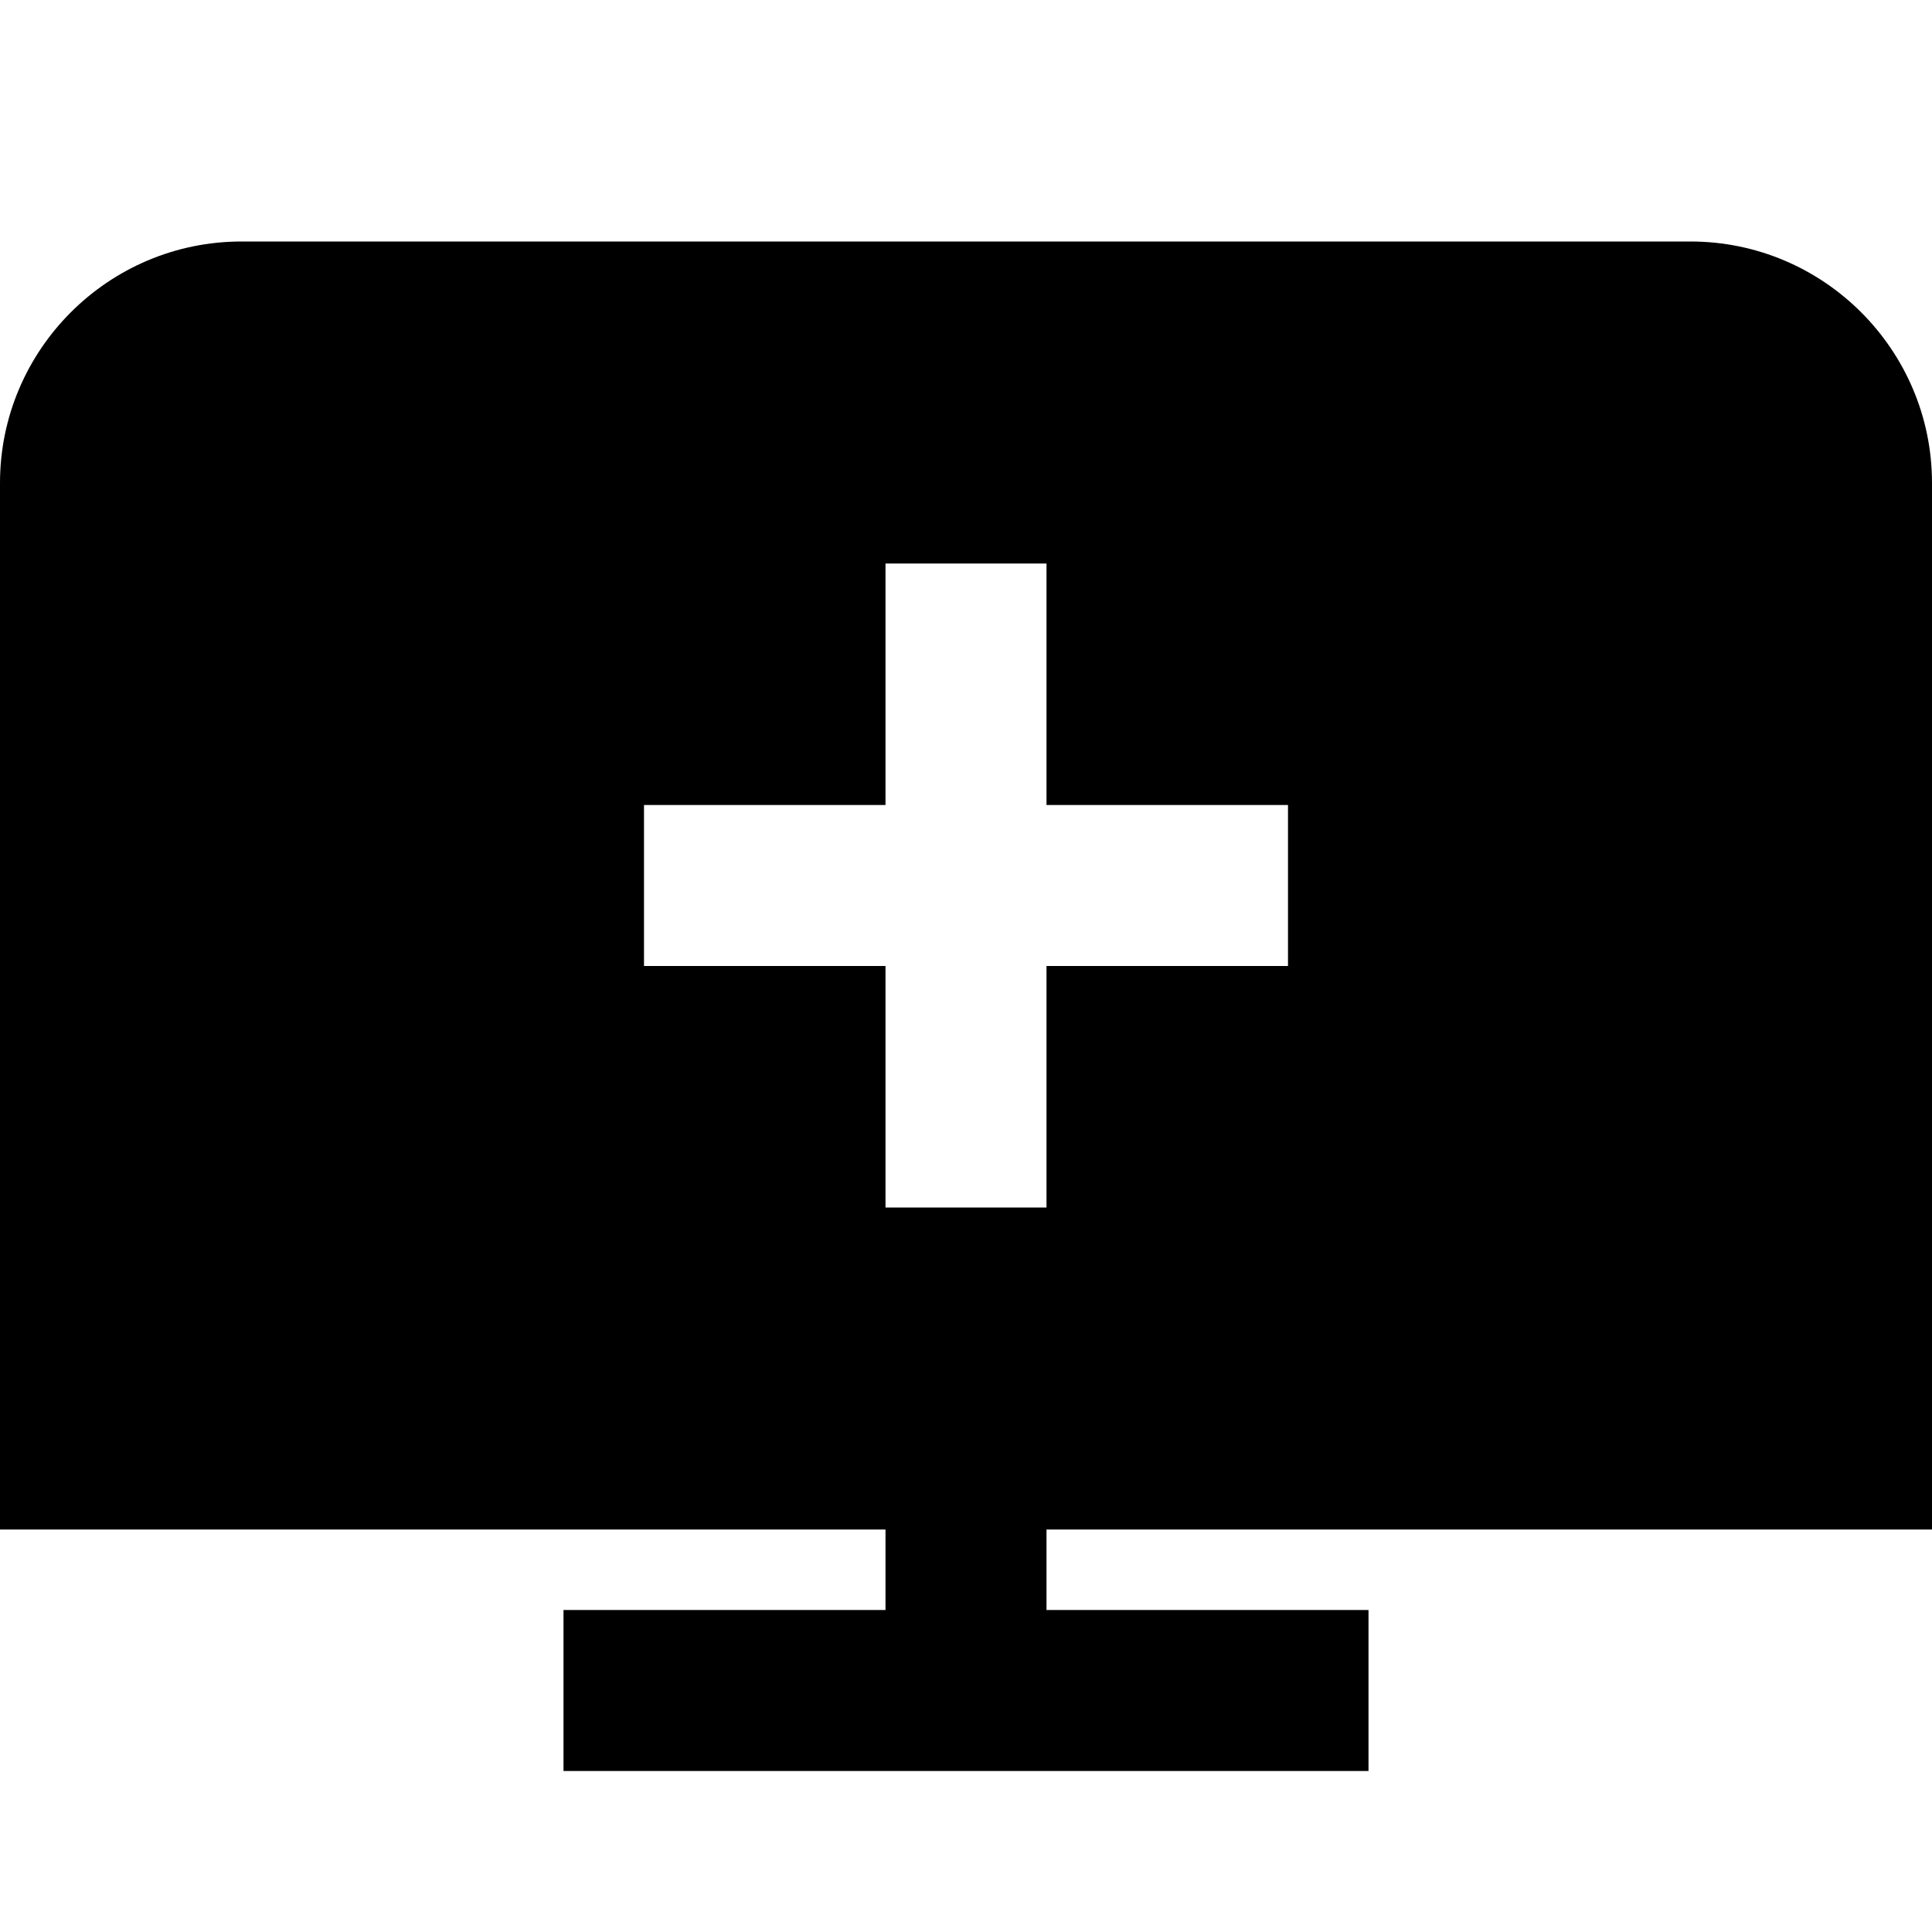 <?xml version="1.0" encoding="UTF-8"?>
<svg xmlns="http://www.w3.org/2000/svg" id="Layer_1" data-name="Layer 1" viewBox="0 0 24 24">
  <path d="m24,19V6c0-1.654-1.346-3-3-3H3c-1.654,0-3,1.346-3,3v13h11v1h-4v2h10v-2h-4v-1h11Zm-13-4v-3h-3v-2h3v-3h2v3h3v2h-3v3h-2Z"/>
</svg>
